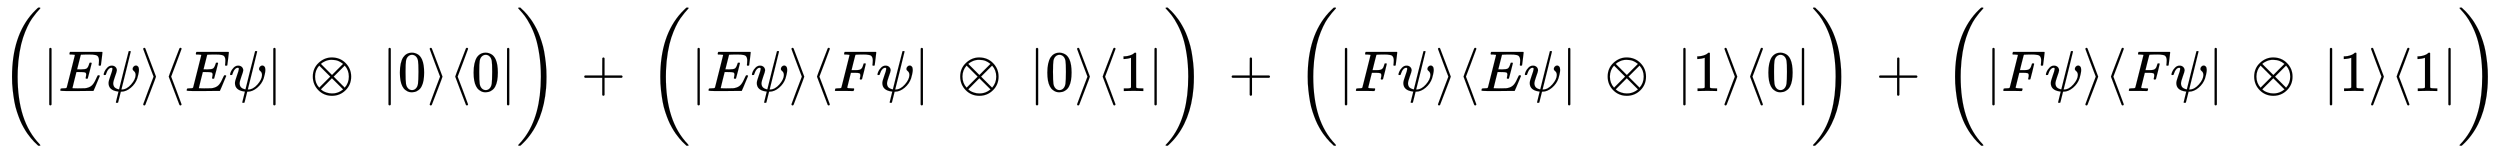<svg xmlns:xlink="http://www.w3.org/1999/xlink" width="100.83ex" height="6.176ex" style="vertical-align: -2.505ex;" viewBox="0 -1580.7 43412.6 2659.1" role="img" focusable="false" xmlns="http://www.w3.org/2000/svg" aria-labelledby="MathJax-SVG-1-Title">
<title id="MathJax-SVG-1-Title">{\displaystyle {\bigg (}|E\psi \rangle \langle E\psi |\ \otimes \ |0\rangle \langle 0|{\bigg )}\,+\,{\bigg (}|E\psi \rangle \langle F\psi |\ \otimes \ |0\rangle \langle 1|{\bigg )}\,+\,{\bigg (}|F\psi \rangle \langle E\psi |\ \otimes \ |1\rangle \langle 0|{\bigg )}\,+\,{\bigg (}|F\psi \rangle \langle F\psi |\ \otimes \ |1\rangle \langle 1|{\bigg )}}</title>
<defs aria-hidden="true">
<path stroke-width="1" id="E1-MJMAIN-28" d="M94 250Q94 319 104 381T127 488T164 576T202 643T244 695T277 729T302 750H315H319Q333 750 333 741Q333 738 316 720T275 667T226 581T184 443T167 250T184 58T225 -81T274 -167T316 -220T333 -241Q333 -250 318 -250H315H302L274 -226Q180 -141 137 -14T94 250Z"></path>
<path stroke-width="1" id="E1-MJSZ3-28" d="M701 -940Q701 -943 695 -949H664Q662 -947 636 -922T591 -879T537 -818T475 -737T412 -636T350 -511T295 -362T250 -186T221 17T209 251Q209 962 573 1361Q596 1386 616 1405T649 1437T664 1450H695Q701 1444 701 1441Q701 1436 681 1415T629 1356T557 1261T476 1118T400 927T340 675T308 359Q306 321 306 250Q306 -139 400 -430T690 -924Q701 -936 701 -940Z"></path>
<path stroke-width="1" id="E1-MJMAIN-7C" d="M139 -249H137Q125 -249 119 -235V251L120 737Q130 750 139 750Q152 750 159 735V-235Q151 -249 141 -249H139Z"></path>
<path stroke-width="1" id="E1-MJMATHI-45" d="M492 213Q472 213 472 226Q472 230 477 250T482 285Q482 316 461 323T364 330H312Q311 328 277 192T243 52Q243 48 254 48T334 46Q428 46 458 48T518 61Q567 77 599 117T670 248Q680 270 683 272Q690 274 698 274Q718 274 718 261Q613 7 608 2Q605 0 322 0H133Q31 0 31 11Q31 13 34 25Q38 41 42 43T65 46Q92 46 125 49Q139 52 144 61Q146 66 215 342T285 622Q285 629 281 629Q273 632 228 634H197Q191 640 191 642T193 659Q197 676 203 680H757Q764 676 764 669Q764 664 751 557T737 447Q735 440 717 440H705Q698 445 698 453L701 476Q704 500 704 528Q704 558 697 578T678 609T643 625T596 632T532 634H485Q397 633 392 631Q388 629 386 622Q385 619 355 499T324 377Q347 376 372 376H398Q464 376 489 391T534 472Q538 488 540 490T557 493Q562 493 565 493T570 492T572 491T574 487T577 483L544 351Q511 218 508 216Q505 213 492 213Z"></path>
<path stroke-width="1" id="E1-MJMATHI-3C8" d="M161 441Q202 441 226 417T250 358Q250 338 218 252T187 127Q190 85 214 61Q235 43 257 37Q275 29 288 29H289L371 360Q455 691 456 692Q459 694 472 694Q492 694 492 687Q492 678 411 356Q329 28 329 27T335 26Q421 26 498 114T576 278Q576 302 568 319T550 343T532 361T524 384Q524 405 541 424T583 443Q602 443 618 425T634 366Q634 337 623 288T605 220Q573 125 492 57T329 -11H319L296 -104Q272 -198 272 -199Q270 -205 252 -205H239Q233 -199 233 -197Q233 -192 256 -102T279 -9Q272 -8 265 -8Q106 14 106 139Q106 174 139 264T173 379Q173 380 173 381Q173 390 173 393T169 400T158 404H154Q131 404 112 385T82 344T65 302T57 280Q55 278 41 278H27Q21 284 21 287Q21 299 34 333T82 404T161 441Z"></path>
<path stroke-width="1" id="E1-MJMAIN-27E9" d="M55 732Q56 739 61 744T75 750Q85 750 92 740Q95 733 186 494T278 250T187 6T92 -240Q85 -250 75 -250Q67 -250 62 -245T55 -232Q55 -227 145 11Q236 248 236 250T145 489Q55 727 55 732Z"></path>
<path stroke-width="1" id="E1-MJMAIN-27E8" d="M333 -232Q332 -239 327 -244T313 -250Q303 -250 296 -240Q293 -233 202 6T110 250T201 494T296 740Q299 745 306 749L309 750Q312 750 313 750Q331 750 333 732Q333 727 243 489Q152 252 152 250T243 11Q333 -227 333 -232Z"></path>
<path stroke-width="1" id="E1-MJMAIN-2297" d="M56 250Q56 394 156 488T384 583Q530 583 626 485T722 250Q722 110 625 14T390 -83Q249 -83 153 14T56 250ZM582 471Q531 510 496 523Q446 542 381 542Q324 542 272 519T196 471L389 278L485 375L582 471ZM167 442Q95 362 95 250Q95 137 167 58L359 250L167 442ZM610 58Q682 138 682 250Q682 363 610 442L418 250L610 58ZM196 29Q209 16 230 2T295 -27T388 -42Q409 -42 429 -40T465 -33T496 -23T522 -11T544 1T561 13T574 22T582 29L388 222L196 29Z"></path>
<path stroke-width="1" id="E1-MJMAIN-30" d="M96 585Q152 666 249 666Q297 666 345 640T423 548Q460 465 460 320Q460 165 417 83Q397 41 362 16T301 -15T250 -22Q224 -22 198 -16T137 16T82 83Q39 165 39 320Q39 494 96 585ZM321 597Q291 629 250 629Q208 629 178 597Q153 571 145 525T137 333Q137 175 145 125T181 46Q209 16 250 16Q290 16 318 46Q347 76 354 130T362 333Q362 478 354 524T321 597Z"></path>
<path stroke-width="1" id="E1-MJMAIN-29" d="M60 749L64 750Q69 750 74 750H86L114 726Q208 641 251 514T294 250Q294 182 284 119T261 12T224 -76T186 -143T145 -194T113 -227T90 -246Q87 -249 86 -250H74Q66 -250 63 -250T58 -247T55 -238Q56 -237 66 -225Q221 -64 221 250T66 725Q56 737 55 738Q55 746 60 749Z"></path>
<path stroke-width="1" id="E1-MJSZ3-29" d="M34 1438Q34 1446 37 1448T50 1450H56H71Q73 1448 99 1423T144 1380T198 1319T260 1238T323 1137T385 1013T440 864T485 688T514 485T526 251Q526 134 519 53Q472 -519 162 -860Q139 -885 119 -904T86 -936T71 -949H56Q43 -949 39 -947T34 -937Q88 -883 140 -813Q428 -430 428 251Q428 453 402 628T338 922T245 1146T145 1309T46 1425Q44 1427 42 1429T39 1433T36 1436L34 1438Z"></path>
<path stroke-width="1" id="E1-MJMAIN-2B" d="M56 237T56 250T70 270H369V420L370 570Q380 583 389 583Q402 583 409 568V270H707Q722 262 722 250T707 230H409V-68Q401 -82 391 -82H389H387Q375 -82 369 -68V230H70Q56 237 56 250Z"></path>
<path stroke-width="1" id="E1-MJMATHI-46" d="M48 1Q31 1 31 11Q31 13 34 25Q38 41 42 43T65 46Q92 46 125 49Q139 52 144 61Q146 66 215 342T285 622Q285 629 281 629Q273 632 228 634H197Q191 640 191 642T193 659Q197 676 203 680H742Q749 676 749 669Q749 664 736 557T722 447Q720 440 702 440H690Q683 445 683 453Q683 454 686 477T689 530Q689 560 682 579T663 610T626 626T575 633T503 634H480Q398 633 393 631Q388 629 386 623Q385 622 352 492L320 363H375Q378 363 398 363T426 364T448 367T472 374T489 386Q502 398 511 419T524 457T529 475Q532 480 548 480H560Q567 475 567 470Q567 467 536 339T502 207Q500 200 482 200H470Q463 206 463 212Q463 215 468 234T473 274Q473 303 453 310T364 317H309L277 190Q245 66 245 60Q245 46 334 46H359Q365 40 365 39T363 19Q359 6 353 0H336Q295 2 185 2Q120 2 86 2T48 1Z"></path>
<path stroke-width="1" id="E1-MJMAIN-31" d="M213 578L200 573Q186 568 160 563T102 556H83V602H102Q149 604 189 617T245 641T273 663Q275 666 285 666Q294 666 302 660V361L303 61Q310 54 315 52T339 48T401 46H427V0H416Q395 3 257 3Q121 3 100 0H88V46H114Q136 46 152 46T177 47T193 50T201 52T207 57T213 61V578Z"></path>
</defs>
<g stroke="currentColor" fill="currentColor" stroke-width="0" transform="matrix(1 0 0 -1 0 0)" aria-hidden="true">
 <use xlink:href="#E1-MJSZ3-28" x="0" y="-1"></use>
 <use xlink:href="#E1-MJMAIN-7C" x="736" y="0"></use>
 <use xlink:href="#E1-MJMATHI-45" x="1015" y="0"></use>
 <use xlink:href="#E1-MJMATHI-3C8" x="1779" y="0"></use>
 <use xlink:href="#E1-MJMAIN-27E9" x="2431" y="0"></use>
 <use xlink:href="#E1-MJMAIN-27E8" x="2820" y="0"></use>
 <use xlink:href="#E1-MJMATHI-45" x="3210" y="0"></use>
 <use xlink:href="#E1-MJMATHI-3C8" x="3974" y="0"></use>
 <use xlink:href="#E1-MJMAIN-7C" x="4626" y="0"></use>
 <use xlink:href="#E1-MJMAIN-2297" x="5376" y="0"></use>
 <use xlink:href="#E1-MJMAIN-7C" x="6627" y="0"></use>
 <use xlink:href="#E1-MJMAIN-30" x="6905" y="0"></use>
 <use xlink:href="#E1-MJMAIN-27E9" x="7406" y="0"></use>
 <use xlink:href="#E1-MJMAIN-27E8" x="7795" y="0"></use>
 <use xlink:href="#E1-MJMAIN-30" x="8185" y="0"></use>
 <use xlink:href="#E1-MJMAIN-7C" x="8685" y="0"></use>
 <use xlink:href="#E1-MJSZ3-29" x="8964" y="-1"></use>
 <use xlink:href="#E1-MJMAIN-2B" x="10089" y="0"></use>
 <use xlink:href="#E1-MJSZ3-28" x="11257" y="-1"></use>
 <use xlink:href="#E1-MJMAIN-7C" x="11993" y="0"></use>
 <use xlink:href="#E1-MJMATHI-45" x="12272" y="0"></use>
 <use xlink:href="#E1-MJMATHI-3C8" x="13036" y="0"></use>
 <use xlink:href="#E1-MJMAIN-27E9" x="13688" y="0"></use>
 <use xlink:href="#E1-MJMAIN-27E8" x="14077" y="0"></use>
 <use xlink:href="#E1-MJMATHI-46" x="14467" y="0"></use>
 <use xlink:href="#E1-MJMATHI-3C8" x="15216" y="0"></use>
 <use xlink:href="#E1-MJMAIN-7C" x="15868" y="0"></use>
 <use xlink:href="#E1-MJMAIN-2297" x="16618" y="0"></use>
 <use xlink:href="#E1-MJMAIN-7C" x="17869" y="0"></use>
 <use xlink:href="#E1-MJMAIN-30" x="18148" y="0"></use>
 <use xlink:href="#E1-MJMAIN-27E9" x="18648" y="0"></use>
 <use xlink:href="#E1-MJMAIN-27E8" x="19038" y="0"></use>
 <use xlink:href="#E1-MJMAIN-31" x="19427" y="0"></use>
 <use xlink:href="#E1-MJMAIN-7C" x="19928" y="0"></use>
 <use xlink:href="#E1-MJSZ3-29" x="20206" y="-1"></use>
 <use xlink:href="#E1-MJMAIN-2B" x="21332" y="0"></use>
 <use xlink:href="#E1-MJSZ3-28" x="22499" y="-1"></use>
 <use xlink:href="#E1-MJMAIN-7C" x="23235" y="0"></use>
 <use xlink:href="#E1-MJMATHI-46" x="23514" y="0"></use>
 <use xlink:href="#E1-MJMATHI-3C8" x="24263" y="0"></use>
 <use xlink:href="#E1-MJMAIN-27E9" x="24915" y="0"></use>
 <use xlink:href="#E1-MJMAIN-27E8" x="25304" y="0"></use>
 <use xlink:href="#E1-MJMATHI-45" x="25694" y="0"></use>
 <use xlink:href="#E1-MJMATHI-3C8" x="26458" y="0"></use>
 <use xlink:href="#E1-MJMAIN-7C" x="27110" y="0"></use>
 <use xlink:href="#E1-MJMAIN-2297" x="27861" y="0"></use>
 <use xlink:href="#E1-MJMAIN-7C" x="29111" y="0"></use>
 <use xlink:href="#E1-MJMAIN-31" x="29390" y="0"></use>
 <use xlink:href="#E1-MJMAIN-27E9" x="29890" y="0"></use>
 <use xlink:href="#E1-MJMAIN-27E8" x="30280" y="0"></use>
 <use xlink:href="#E1-MJMAIN-30" x="30669" y="0"></use>
 <use xlink:href="#E1-MJMAIN-7C" x="31170" y="0"></use>
 <use xlink:href="#E1-MJSZ3-29" x="31448" y="-1"></use>
 <use xlink:href="#E1-MJMAIN-2B" x="32574" y="0"></use>
 <use xlink:href="#E1-MJSZ3-28" x="33741" y="-1"></use>
 <use xlink:href="#E1-MJMAIN-7C" x="34478" y="0"></use>
 <use xlink:href="#E1-MJMATHI-46" x="34756" y="0"></use>
 <use xlink:href="#E1-MJMATHI-3C8" x="35506" y="0"></use>
 <use xlink:href="#E1-MJMAIN-27E9" x="36157" y="0"></use>
 <use xlink:href="#E1-MJMAIN-27E8" x="36547" y="0"></use>
 <use xlink:href="#E1-MJMATHI-46" x="36936" y="0"></use>
 <use xlink:href="#E1-MJMATHI-3C8" x="37686" y="0"></use>
 <use xlink:href="#E1-MJMAIN-7C" x="38337" y="0"></use>
 <use xlink:href="#E1-MJMAIN-2297" x="39088" y="0"></use>
 <use xlink:href="#E1-MJMAIN-7C" x="40339" y="0"></use>
 <use xlink:href="#E1-MJMAIN-31" x="40617" y="0"></use>
 <use xlink:href="#E1-MJMAIN-27E9" x="41118" y="0"></use>
 <use xlink:href="#E1-MJMAIN-27E8" x="41507" y="0"></use>
 <use xlink:href="#E1-MJMAIN-31" x="41897" y="0"></use>
 <use xlink:href="#E1-MJMAIN-7C" x="42397" y="0"></use>
 <use xlink:href="#E1-MJSZ3-29" x="42676" y="-1"></use>
</g>
</svg>